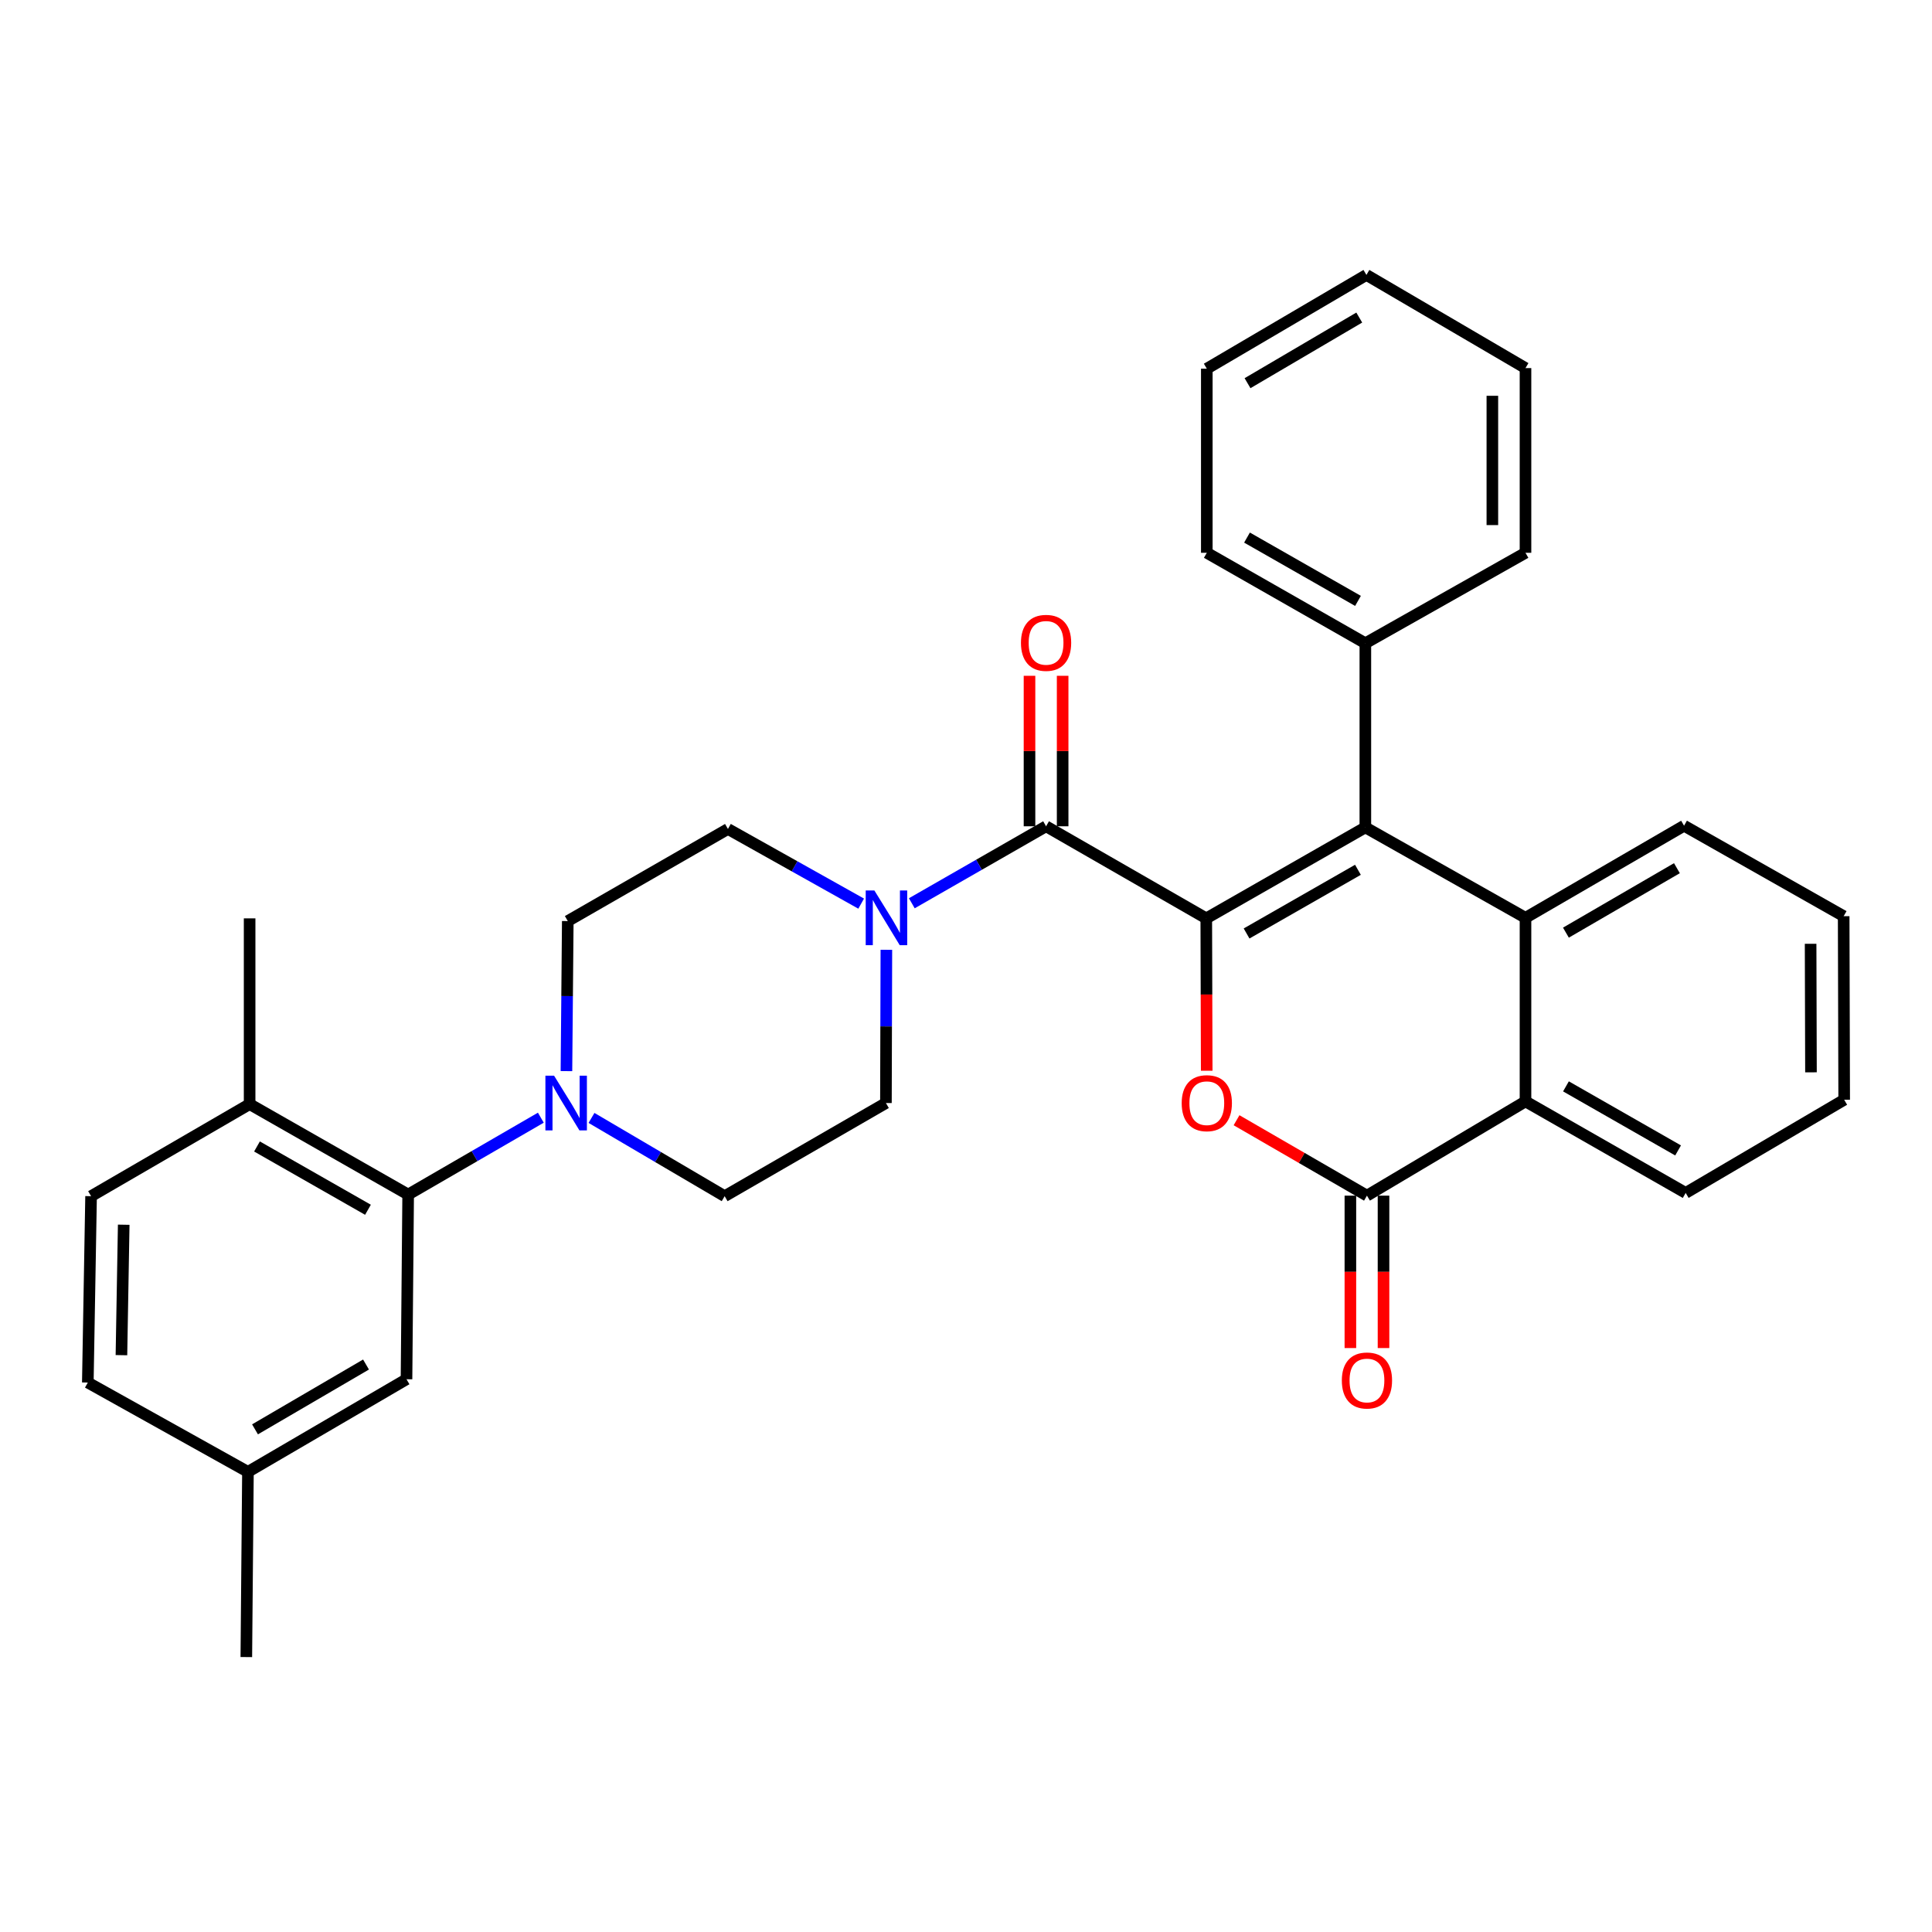 <?xml version='1.0' encoding='iso-8859-1'?>
<svg version='1.1' baseProfile='full'
              xmlns='http://www.w3.org/2000/svg'
                      xmlns:rdkit='http://www.rdkit.org/xml'
                      xmlns:xlink='http://www.w3.org/1999/xlink'
                  xml:space='preserve'
width='1000px' height='1000px' viewBox='0 0 1000 1000'>
<!-- END OF HEADER -->
<rect style='opacity:1.0;fill:#FFFFFF;stroke:none' width='1000' height='1000' x='0' y='0'> </rect>
<path class='bond-0' d='M 624.365,475.342 L 706.703,428.257' style='fill:none;fill-rule:evenodd;stroke:#000000;stroke-width:6px;stroke-linecap:butt;stroke-linejoin:miter;stroke-opacity:1' />
<path class='bond-0' d='M 645.229,483.167 L 702.865,450.207' style='fill:none;fill-rule:evenodd;stroke:#000000;stroke-width:6px;stroke-linecap:butt;stroke-linejoin:miter;stroke-opacity:1' />
<path class='bond-1' d='M 624.365,475.342 L 624.479,514.778' style='fill:none;fill-rule:evenodd;stroke:#000000;stroke-width:6px;stroke-linecap:butt;stroke-linejoin:miter;stroke-opacity:1' />
<path class='bond-1' d='M 624.479,514.778 L 624.593,554.214' style='fill:none;fill-rule:evenodd;stroke:#FF0000;stroke-width:6px;stroke-linecap:butt;stroke-linejoin:miter;stroke-opacity:1' />
<path class='bond-2' d='M 624.365,475.342 L 541.445,427.685' style='fill:none;fill-rule:evenodd;stroke:#000000;stroke-width:6px;stroke-linecap:butt;stroke-linejoin:miter;stroke-opacity:1' />
<path class='bond-4' d='M 706.703,428.257 L 789.593,475.057' style='fill:none;fill-rule:evenodd;stroke:#000000;stroke-width:6px;stroke-linecap:butt;stroke-linejoin:miter;stroke-opacity:1' />
<path class='bond-9' d='M 706.703,428.257 L 706.703,332.942' style='fill:none;fill-rule:evenodd;stroke:#000000;stroke-width:6px;stroke-linecap:butt;stroke-linejoin:miter;stroke-opacity:1' />
<path class='bond-3' d='M 640.035,579.828 L 673.783,599.347' style='fill:none;fill-rule:evenodd;stroke:#FF0000;stroke-width:6px;stroke-linecap:butt;stroke-linejoin:miter;stroke-opacity:1' />
<path class='bond-3' d='M 673.783,599.347 L 707.531,618.867' style='fill:none;fill-rule:evenodd;stroke:#000000;stroke-width:6px;stroke-linecap:butt;stroke-linejoin:miter;stroke-opacity:1' />
<path class='bond-5' d='M 541.445,427.685 L 506.699,447.609' style='fill:none;fill-rule:evenodd;stroke:#000000;stroke-width:6px;stroke-linecap:butt;stroke-linejoin:miter;stroke-opacity:1' />
<path class='bond-5' d='M 506.699,447.609 L 471.952,467.533' style='fill:none;fill-rule:evenodd;stroke:#0000FF;stroke-width:6px;stroke-linecap:butt;stroke-linejoin:miter;stroke-opacity:1' />
<path class='bond-10' d='M 550.02,427.685 L 550.02,388.739' style='fill:none;fill-rule:evenodd;stroke:#000000;stroke-width:6px;stroke-linecap:butt;stroke-linejoin:miter;stroke-opacity:1' />
<path class='bond-10' d='M 550.02,388.739 L 550.02,349.792' style='fill:none;fill-rule:evenodd;stroke:#FF0000;stroke-width:6px;stroke-linecap:butt;stroke-linejoin:miter;stroke-opacity:1' />
<path class='bond-10' d='M 532.87,427.685 L 532.87,388.739' style='fill:none;fill-rule:evenodd;stroke:#000000;stroke-width:6px;stroke-linecap:butt;stroke-linejoin:miter;stroke-opacity:1' />
<path class='bond-10' d='M 532.87,388.739 L 532.87,349.792' style='fill:none;fill-rule:evenodd;stroke:#FF0000;stroke-width:6px;stroke-linecap:butt;stroke-linejoin:miter;stroke-opacity:1' />
<path class='bond-6' d='M 707.531,618.867 L 789.593,570.085' style='fill:none;fill-rule:evenodd;stroke:#000000;stroke-width:6px;stroke-linecap:butt;stroke-linejoin:miter;stroke-opacity:1' />
<path class='bond-11' d='M 698.957,618.867 L 698.957,658.308' style='fill:none;fill-rule:evenodd;stroke:#000000;stroke-width:6px;stroke-linecap:butt;stroke-linejoin:miter;stroke-opacity:1' />
<path class='bond-11' d='M 698.957,658.308 L 698.957,697.748' style='fill:none;fill-rule:evenodd;stroke:#FF0000;stroke-width:6px;stroke-linecap:butt;stroke-linejoin:miter;stroke-opacity:1' />
<path class='bond-11' d='M 716.106,618.867 L 716.106,658.308' style='fill:none;fill-rule:evenodd;stroke:#000000;stroke-width:6px;stroke-linecap:butt;stroke-linejoin:miter;stroke-opacity:1' />
<path class='bond-11' d='M 716.106,658.308 L 716.106,697.748' style='fill:none;fill-rule:evenodd;stroke:#FF0000;stroke-width:6px;stroke-linecap:butt;stroke-linejoin:miter;stroke-opacity:1' />
<path class='bond-20' d='M 789.593,475.057 L 871.664,427.39' style='fill:none;fill-rule:evenodd;stroke:#000000;stroke-width:6px;stroke-linecap:butt;stroke-linejoin:miter;stroke-opacity:1' />
<path class='bond-20' d='M 810.517,482.737 L 867.967,449.37' style='fill:none;fill-rule:evenodd;stroke:#000000;stroke-width:6px;stroke-linecap:butt;stroke-linejoin:miter;stroke-opacity:1' />
<path class='bond-32' d='M 789.593,475.057 L 789.593,570.085' style='fill:none;fill-rule:evenodd;stroke:#000000;stroke-width:6px;stroke-linecap:butt;stroke-linejoin:miter;stroke-opacity:1' />
<path class='bond-13' d='M 445.74,467.72 L 411.259,448.398' style='fill:none;fill-rule:evenodd;stroke:#0000FF;stroke-width:6px;stroke-linecap:butt;stroke-linejoin:miter;stroke-opacity:1' />
<path class='bond-13' d='M 411.259,448.398 L 376.779,429.076' style='fill:none;fill-rule:evenodd;stroke:#000000;stroke-width:6px;stroke-linecap:butt;stroke-linejoin:miter;stroke-opacity:1' />
<path class='bond-14' d='M 458.783,491.613 L 458.669,531.269' style='fill:none;fill-rule:evenodd;stroke:#0000FF;stroke-width:6px;stroke-linecap:butt;stroke-linejoin:miter;stroke-opacity:1' />
<path class='bond-14' d='M 458.669,531.269 L 458.555,570.924' style='fill:none;fill-rule:evenodd;stroke:#000000;stroke-width:6px;stroke-linecap:butt;stroke-linejoin:miter;stroke-opacity:1' />
<path class='bond-22' d='M 789.593,570.085 L 872.503,617.457' style='fill:none;fill-rule:evenodd;stroke:#000000;stroke-width:6px;stroke-linecap:butt;stroke-linejoin:miter;stroke-opacity:1' />
<path class='bond-22' d='M 810.538,562.301 L 868.574,595.461' style='fill:none;fill-rule:evenodd;stroke:#000000;stroke-width:6px;stroke-linecap:butt;stroke-linejoin:miter;stroke-opacity:1' />
<path class='bond-7' d='M 306.159,578.634 L 340.621,598.889' style='fill:none;fill-rule:evenodd;stroke:#0000FF;stroke-width:6px;stroke-linecap:butt;stroke-linejoin:miter;stroke-opacity:1' />
<path class='bond-7' d='M 340.621,598.889 L 375.083,619.143' style='fill:none;fill-rule:evenodd;stroke:#000000;stroke-width:6px;stroke-linecap:butt;stroke-linejoin:miter;stroke-opacity:1' />
<path class='bond-8' d='M 279.938,578.514 L 245.601,598.405' style='fill:none;fill-rule:evenodd;stroke:#0000FF;stroke-width:6px;stroke-linecap:butt;stroke-linejoin:miter;stroke-opacity:1' />
<path class='bond-8' d='M 245.601,598.405 L 211.264,618.295' style='fill:none;fill-rule:evenodd;stroke:#000000;stroke-width:6px;stroke-linecap:butt;stroke-linejoin:miter;stroke-opacity:1' />
<path class='bond-33' d='M 293.187,554.409 L 293.533,515.576' style='fill:none;fill-rule:evenodd;stroke:#0000FF;stroke-width:6px;stroke-linecap:butt;stroke-linejoin:miter;stroke-opacity:1' />
<path class='bond-33' d='M 293.533,515.576 L 293.879,476.743' style='fill:none;fill-rule:evenodd;stroke:#000000;stroke-width:6px;stroke-linecap:butt;stroke-linejoin:miter;stroke-opacity:1' />
<path class='bond-12' d='M 211.264,618.295 L 129.203,571.496' style='fill:none;fill-rule:evenodd;stroke:#000000;stroke-width:6px;stroke-linecap:butt;stroke-linejoin:miter;stroke-opacity:1' />
<path class='bond-12' d='M 190.459,626.173 L 133.016,593.413' style='fill:none;fill-rule:evenodd;stroke:#000000;stroke-width:6px;stroke-linecap:butt;stroke-linejoin:miter;stroke-opacity:1' />
<path class='bond-17' d='M 211.264,618.295 L 210.407,713.896' style='fill:none;fill-rule:evenodd;stroke:#000000;stroke-width:6px;stroke-linecap:butt;stroke-linejoin:miter;stroke-opacity:1' />
<path class='bond-24' d='M 706.703,332.942 L 624.641,286.123' style='fill:none;fill-rule:evenodd;stroke:#000000;stroke-width:6px;stroke-linecap:butt;stroke-linejoin:miter;stroke-opacity:1' />
<path class='bond-24' d='M 702.892,311.023 L 645.449,278.25' style='fill:none;fill-rule:evenodd;stroke:#000000;stroke-width:6px;stroke-linecap:butt;stroke-linejoin:miter;stroke-opacity:1' />
<path class='bond-25' d='M 706.703,332.942 L 789.593,286.123' style='fill:none;fill-rule:evenodd;stroke:#000000;stroke-width:6px;stroke-linecap:butt;stroke-linejoin:miter;stroke-opacity:1' />
<path class='bond-18' d='M 129.203,571.496 L 47.141,619.143' style='fill:none;fill-rule:evenodd;stroke:#000000;stroke-width:6px;stroke-linecap:butt;stroke-linejoin:miter;stroke-opacity:1' />
<path class='bond-23' d='M 129.203,571.496 L 129.203,475.342' style='fill:none;fill-rule:evenodd;stroke:#000000;stroke-width:6px;stroke-linecap:butt;stroke-linejoin:miter;stroke-opacity:1' />
<path class='bond-15' d='M 376.779,429.076 L 293.879,476.743' style='fill:none;fill-rule:evenodd;stroke:#000000;stroke-width:6px;stroke-linecap:butt;stroke-linejoin:miter;stroke-opacity:1' />
<path class='bond-16' d='M 458.555,570.924 L 375.083,619.143' style='fill:none;fill-rule:evenodd;stroke:#000000;stroke-width:6px;stroke-linecap:butt;stroke-linejoin:miter;stroke-opacity:1' />
<path class='bond-19' d='M 210.407,713.896 L 128.336,761.83' style='fill:none;fill-rule:evenodd;stroke:#000000;stroke-width:6px;stroke-linecap:butt;stroke-linejoin:miter;stroke-opacity:1' />
<path class='bond-19' d='M 189.447,706.277 L 131.997,739.83' style='fill:none;fill-rule:evenodd;stroke:#000000;stroke-width:6px;stroke-linecap:butt;stroke-linejoin:miter;stroke-opacity:1' />
<path class='bond-36' d='M 47.141,619.143 L 45.455,715.601' style='fill:none;fill-rule:evenodd;stroke:#000000;stroke-width:6px;stroke-linecap:butt;stroke-linejoin:miter;stroke-opacity:1' />
<path class='bond-36' d='M 64.035,633.912 L 62.855,701.432' style='fill:none;fill-rule:evenodd;stroke:#000000;stroke-width:6px;stroke-linecap:butt;stroke-linejoin:miter;stroke-opacity:1' />
<path class='bond-21' d='M 128.336,761.83 L 45.455,715.601' style='fill:none;fill-rule:evenodd;stroke:#000000;stroke-width:6px;stroke-linecap:butt;stroke-linejoin:miter;stroke-opacity:1' />
<path class='bond-26' d='M 128.336,761.83 L 127.497,857.697' style='fill:none;fill-rule:evenodd;stroke:#000000;stroke-width:6px;stroke-linecap:butt;stroke-linejoin:miter;stroke-opacity:1' />
<path class='bond-27' d='M 871.664,427.39 L 954.279,474.209' style='fill:none;fill-rule:evenodd;stroke:#000000;stroke-width:6px;stroke-linecap:butt;stroke-linejoin:miter;stroke-opacity:1' />
<path class='bond-28' d='M 872.503,617.457 L 954.545,569.237' style='fill:none;fill-rule:evenodd;stroke:#000000;stroke-width:6px;stroke-linecap:butt;stroke-linejoin:miter;stroke-opacity:1' />
<path class='bond-29' d='M 624.641,286.123 L 624.641,190.828' style='fill:none;fill-rule:evenodd;stroke:#000000;stroke-width:6px;stroke-linecap:butt;stroke-linejoin:miter;stroke-opacity:1' />
<path class='bond-30' d='M 789.593,286.123 L 789.593,190.523' style='fill:none;fill-rule:evenodd;stroke:#000000;stroke-width:6px;stroke-linecap:butt;stroke-linejoin:miter;stroke-opacity:1' />
<path class='bond-30' d='M 772.443,271.783 L 772.443,204.863' style='fill:none;fill-rule:evenodd;stroke:#000000;stroke-width:6px;stroke-linecap:butt;stroke-linejoin:miter;stroke-opacity:1' />
<path class='bond-34' d='M 954.279,474.209 L 954.545,569.237' style='fill:none;fill-rule:evenodd;stroke:#000000;stroke-width:6px;stroke-linecap:butt;stroke-linejoin:miter;stroke-opacity:1' />
<path class='bond-34' d='M 937.169,488.511 L 937.356,555.031' style='fill:none;fill-rule:evenodd;stroke:#000000;stroke-width:6px;stroke-linecap:butt;stroke-linejoin:miter;stroke-opacity:1' />
<path class='bond-35' d='M 624.641,190.828 L 707.255,142.303' style='fill:none;fill-rule:evenodd;stroke:#000000;stroke-width:6px;stroke-linecap:butt;stroke-linejoin:miter;stroke-opacity:1' />
<path class='bond-35' d='M 645.719,198.337 L 703.549,164.369' style='fill:none;fill-rule:evenodd;stroke:#000000;stroke-width:6px;stroke-linecap:butt;stroke-linejoin:miter;stroke-opacity:1' />
<path class='bond-31' d='M 789.593,190.523 L 707.255,142.303' style='fill:none;fill-rule:evenodd;stroke:#000000;stroke-width:6px;stroke-linecap:butt;stroke-linejoin:miter;stroke-opacity:1' />
<path  class='atom-2' d='M 611.641 571.004
Q 611.641 564.204, 615.001 560.404
Q 618.361 556.604, 624.641 556.604
Q 630.921 556.604, 634.281 560.404
Q 637.641 564.204, 637.641 571.004
Q 637.641 577.884, 634.241 581.804
Q 630.841 585.684, 624.641 585.684
Q 618.401 585.684, 615.001 581.804
Q 611.641 577.924, 611.641 571.004
M 624.641 582.484
Q 628.961 582.484, 631.281 579.604
Q 633.641 576.684, 633.641 571.004
Q 633.641 565.444, 631.281 562.644
Q 628.961 559.804, 624.641 559.804
Q 620.321 559.804, 617.961 562.604
Q 615.641 565.404, 615.641 571.004
Q 615.641 576.724, 617.961 579.604
Q 620.321 582.484, 624.641 582.484
' fill='#FF0000'/>
<path  class='atom-6' d='M 452.571 460.897
L 461.851 475.897
Q 462.771 477.377, 464.251 480.057
Q 465.731 482.737, 465.811 482.897
L 465.811 460.897
L 469.571 460.897
L 469.571 489.217
L 465.691 489.217
L 455.731 472.817
Q 454.571 470.897, 453.331 468.697
Q 452.131 466.497, 451.771 465.817
L 451.771 489.217
L 448.091 489.217
L 448.091 460.897
L 452.571 460.897
' fill='#0000FF'/>
<path  class='atom-8' d='M 286.78 556.764
L 296.06 571.764
Q 296.98 573.244, 298.46 575.924
Q 299.94 578.604, 300.02 578.764
L 300.02 556.764
L 303.78 556.764
L 303.78 585.084
L 299.9 585.084
L 289.94 568.684
Q 288.78 566.764, 287.54 564.564
Q 286.34 562.364, 285.98 561.684
L 285.98 585.084
L 282.3 585.084
L 282.3 556.764
L 286.78 556.764
' fill='#0000FF'/>
<path  class='atom-11' d='M 528.445 332.736
Q 528.445 325.936, 531.805 322.136
Q 535.165 318.336, 541.445 318.336
Q 547.725 318.336, 551.085 322.136
Q 554.445 325.936, 554.445 332.736
Q 554.445 339.616, 551.045 343.536
Q 547.645 347.416, 541.445 347.416
Q 535.205 347.416, 531.805 343.536
Q 528.445 339.656, 528.445 332.736
M 541.445 344.216
Q 545.765 344.216, 548.085 341.336
Q 550.445 338.416, 550.445 332.736
Q 550.445 327.176, 548.085 324.376
Q 545.765 321.536, 541.445 321.536
Q 537.125 321.536, 534.765 324.336
Q 532.445 327.136, 532.445 332.736
Q 532.445 338.456, 534.765 341.336
Q 537.125 344.216, 541.445 344.216
' fill='#FF0000'/>
<path  class='atom-12' d='M 694.531 714.538
Q 694.531 707.738, 697.891 703.938
Q 701.251 700.138, 707.531 700.138
Q 713.811 700.138, 717.171 703.938
Q 720.531 707.738, 720.531 714.538
Q 720.531 721.418, 717.131 725.338
Q 713.731 729.218, 707.531 729.218
Q 701.291 729.218, 697.891 725.338
Q 694.531 721.458, 694.531 714.538
M 707.531 726.018
Q 711.851 726.018, 714.171 723.138
Q 716.531 720.218, 716.531 714.538
Q 716.531 708.978, 714.171 706.178
Q 711.851 703.338, 707.531 703.338
Q 703.211 703.338, 700.851 706.138
Q 698.531 708.938, 698.531 714.538
Q 698.531 720.258, 700.851 723.138
Q 703.211 726.018, 707.531 726.018
' fill='#FF0000'/>
</svg>
